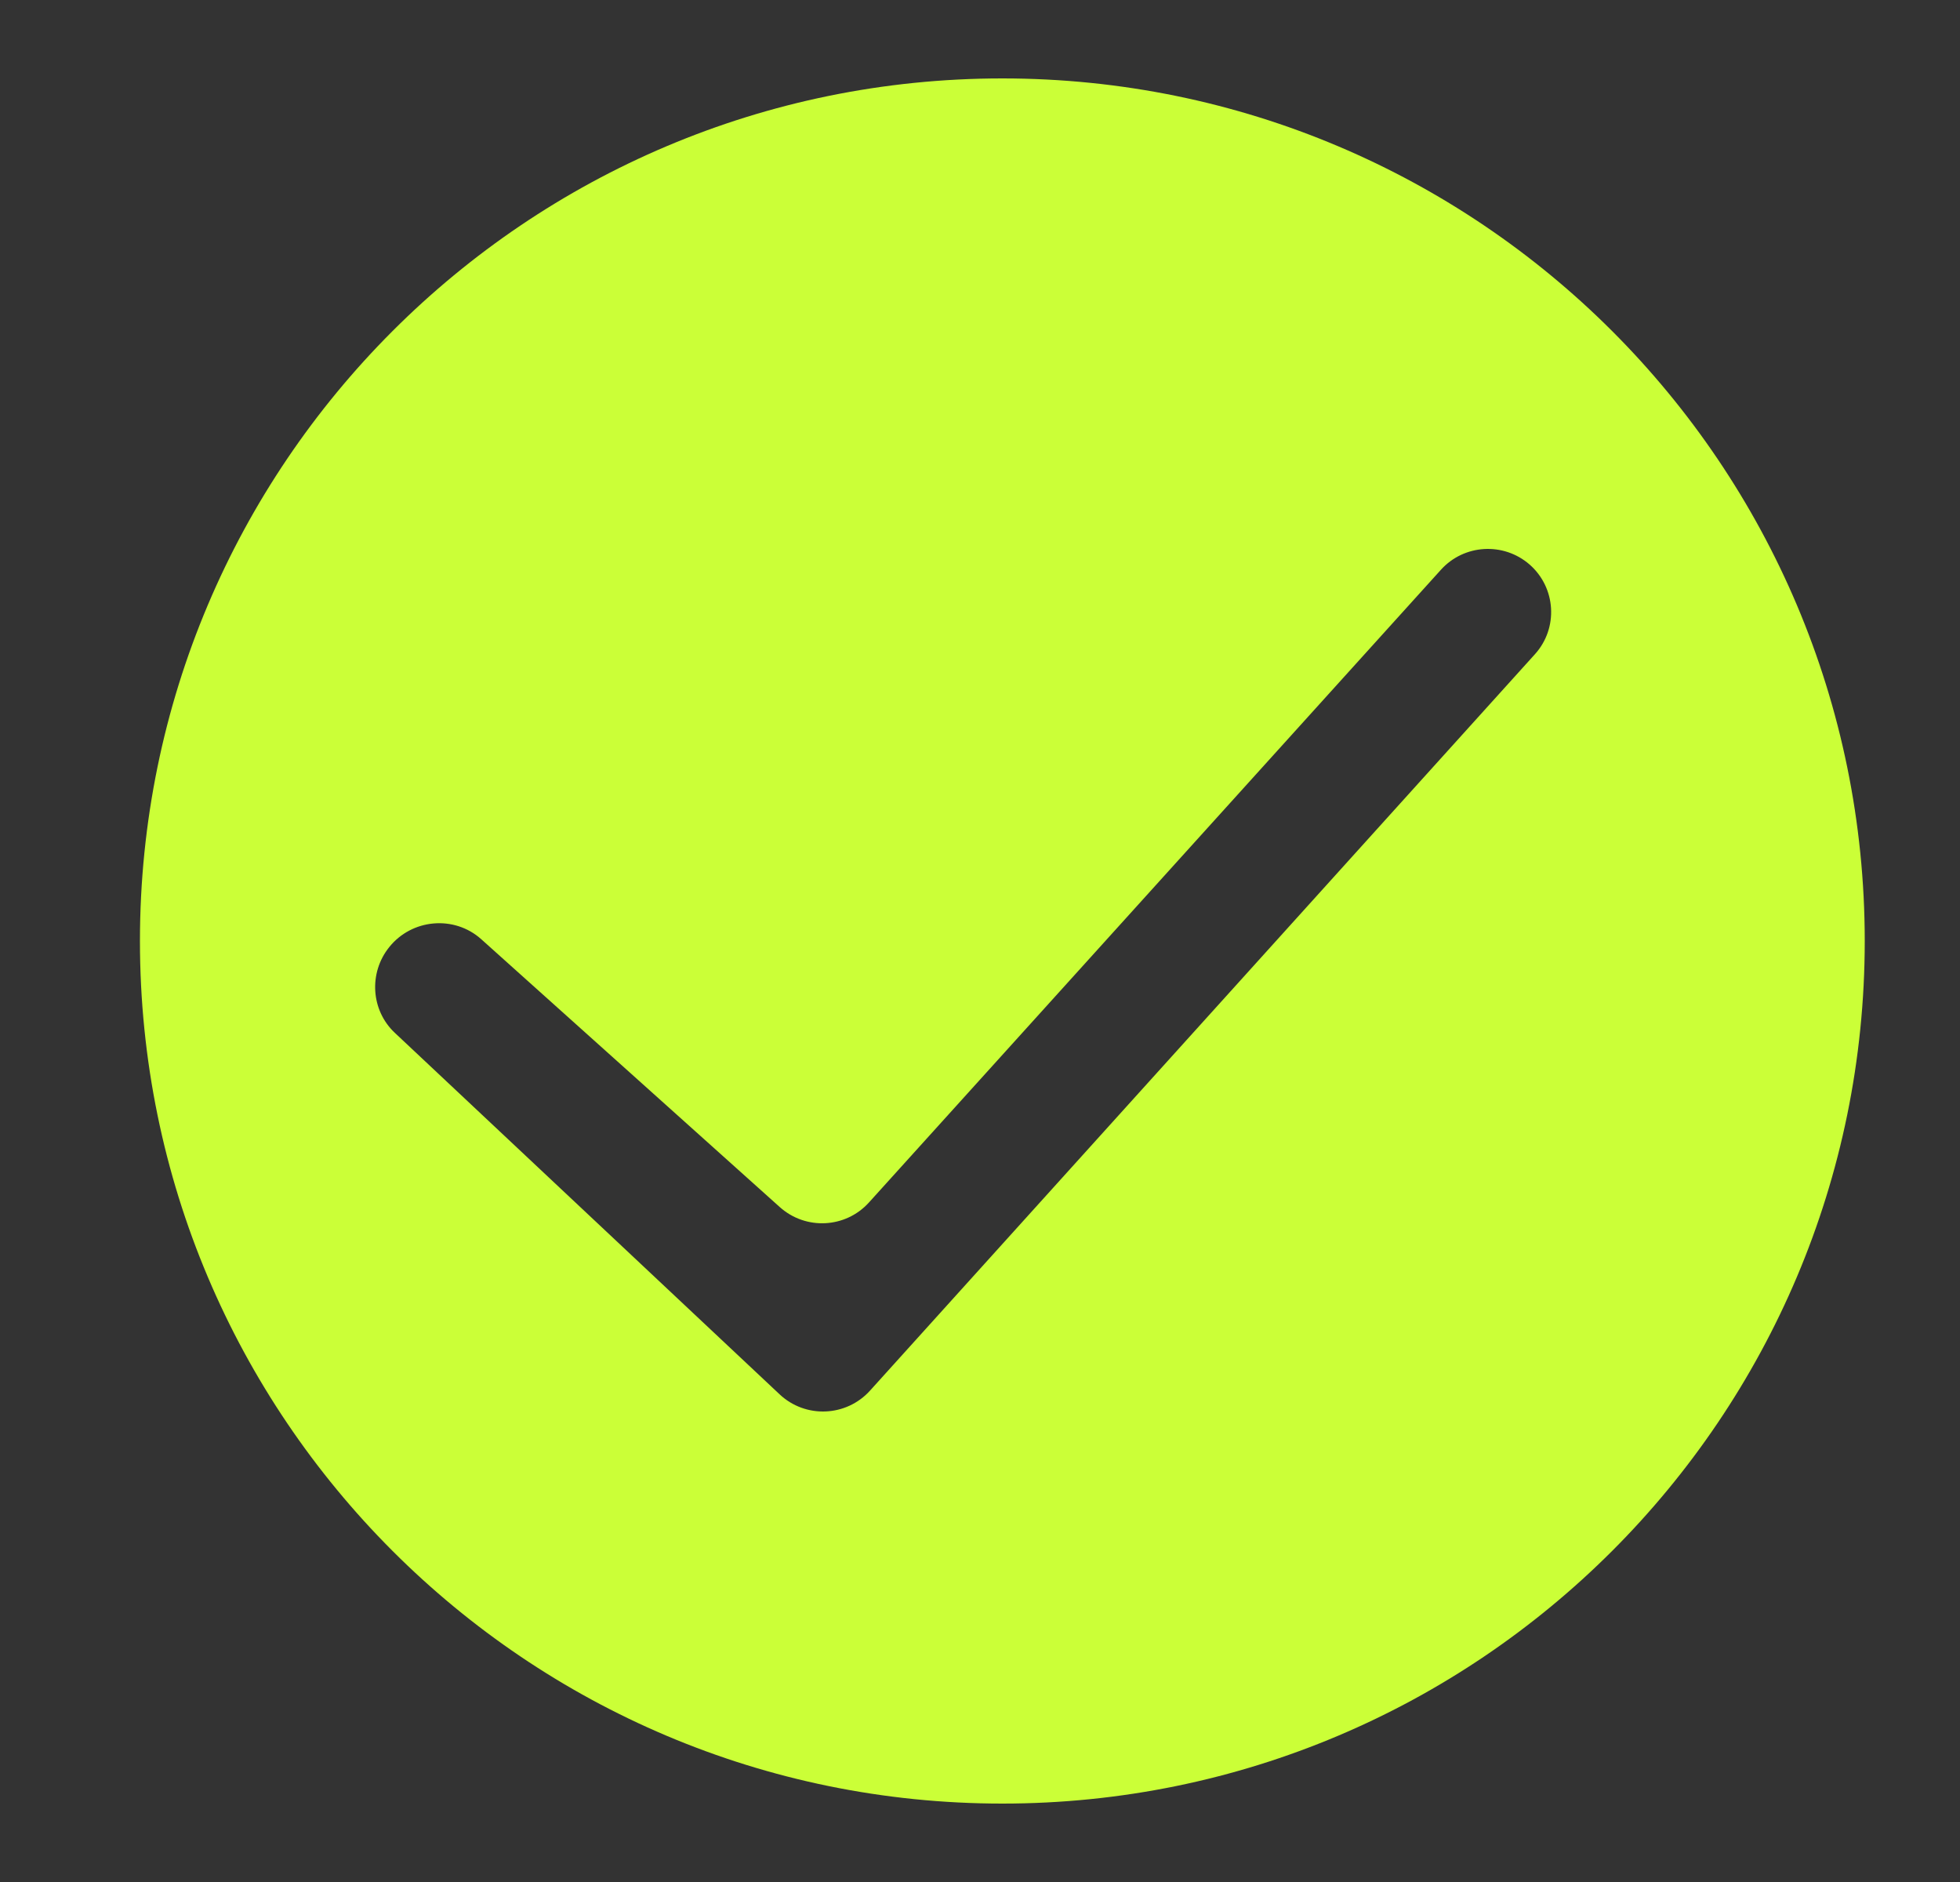 <svg width="25" height="24" viewBox="0 0 25 24" fill="none" xmlns="http://www.w3.org/2000/svg">
<rect x="0" y="0" width="25" height="24" fill="#333333" stroke="none"/>
<path fill-rule="evenodd" clip-rule="evenodd" d="M12.785 23C18.86 23 23.785 18.075 23.785 12C23.785 5.925 18.86 1 12.785 1C6.71 1 1.785 5.925 1.785 12C1.785 18.075 6.71 23 12.785 23ZM19.578 8.343C19.879 8.01 19.848 7.495 19.51 7.199C19.178 6.91 18.674 6.939 18.379 7.266L11.084 15.334C10.786 15.664 10.277 15.69 9.946 15.393L6.138 11.977C5.793 11.668 5.253 11.717 4.964 12.079C4.701 12.406 4.73 12.885 5.037 13.172L9.944 17.781C10.274 18.091 10.794 18.069 11.097 17.734L19.578 8.343Z" fill="#CBFF37"/>
</svg>
